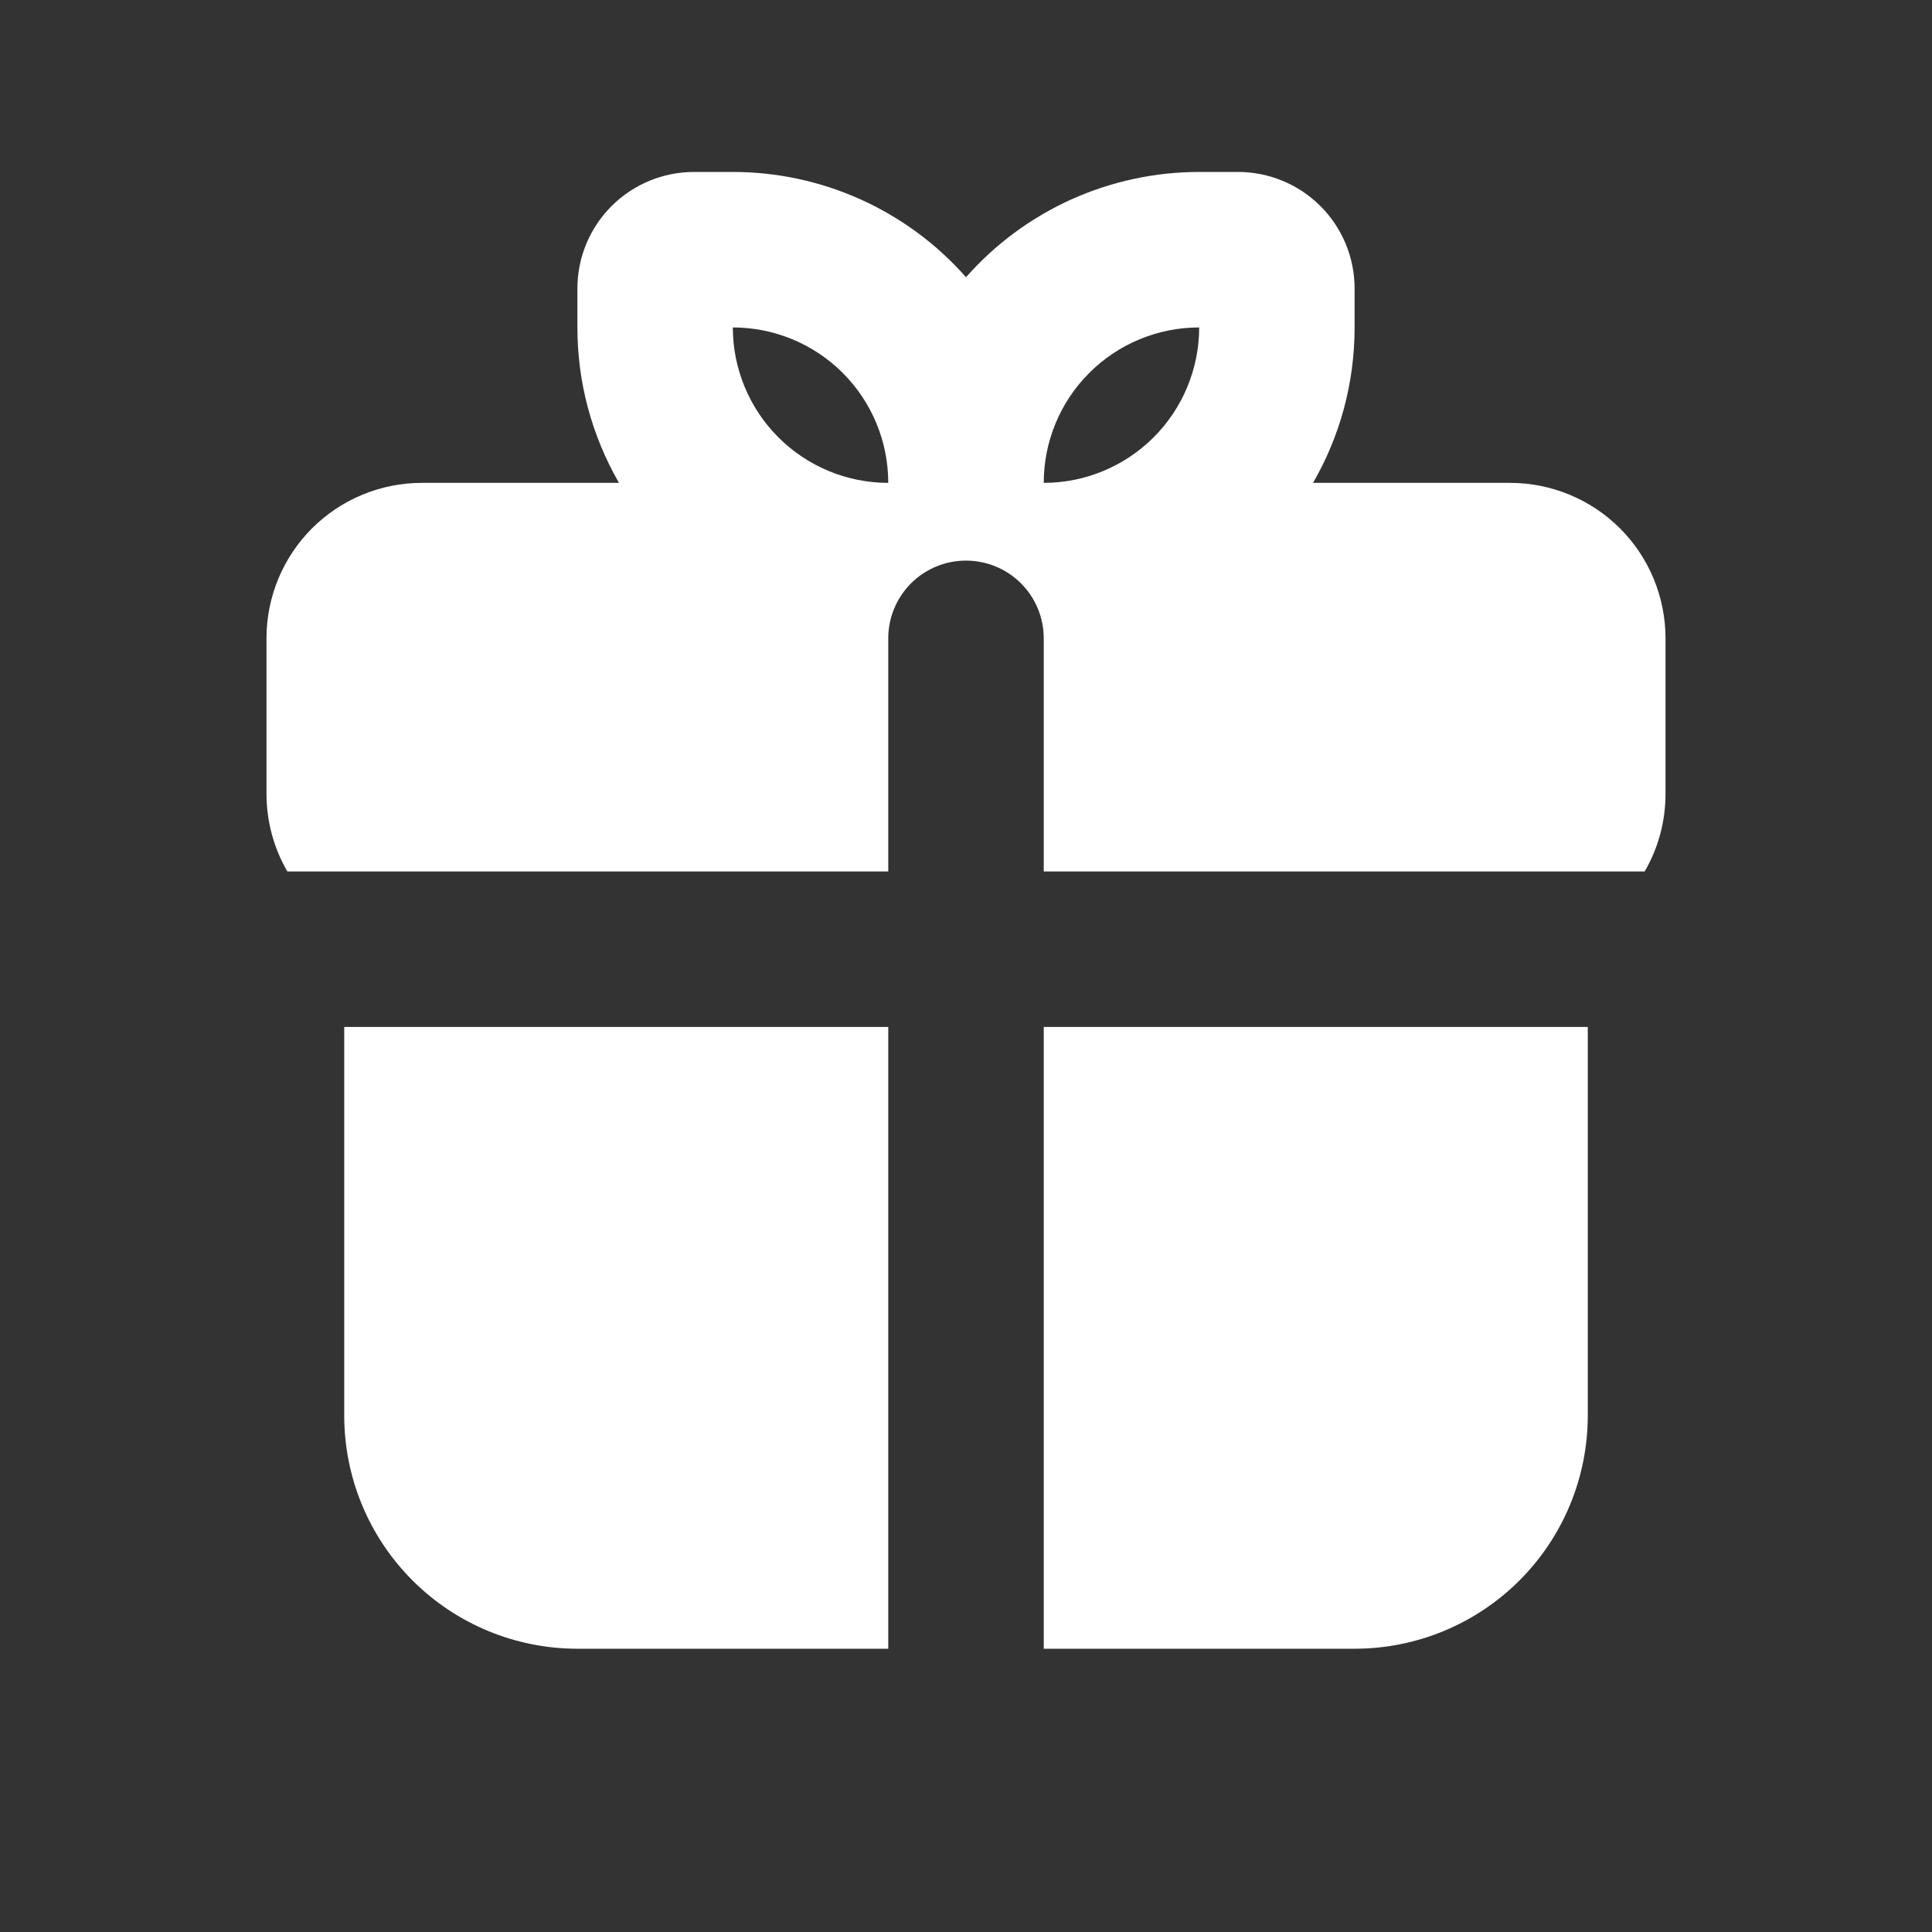 <svg width="29" height="29" viewBox="0 0 29 29" fill="none" xmlns="http://www.w3.org/2000/svg">
<rect x="0" y="0" width="29" height="29" fill="#333333" stroke="none"/>
<path fill-rule="evenodd" clip-rule="evenodd" d="M23.833 15.415V21.248C23.833 22.176 23.465 23.066 22.808 23.723C22.152 24.379 21.262 24.748 20.333 24.748H15.667V15.415H23.833ZM13.333 15.415V24.748H8.667C7.738 24.748 6.848 24.379 6.192 23.723C5.535 23.066 5.167 22.176 5.167 21.248V15.415H13.333ZM11 2.581C11.662 2.581 12.317 2.722 12.92 2.994C13.524 3.267 14.062 3.664 14.5 4.161C14.938 3.664 15.476 3.267 16.08 2.994C16.683 2.722 17.338 2.581 18 2.581H18.583C19.047 2.581 19.493 2.766 19.821 3.094C20.149 3.422 20.333 3.867 20.333 4.331V4.915C20.333 5.765 20.106 6.562 19.709 7.248H22.667C23.285 7.248 23.879 7.494 24.317 7.931C24.754 8.369 25 8.962 25 9.581V11.915C25 12.339 24.887 12.738 24.687 13.081H15.667V9.581C15.667 9.272 15.544 8.975 15.325 8.756C15.106 8.537 14.809 8.415 14.5 8.415C14.191 8.415 13.894 8.537 13.675 8.756C13.456 8.975 13.333 9.272 13.333 9.581V13.081H4.313C4.108 12.726 4 12.324 4 11.915V9.581C4 8.962 4.246 8.369 4.683 7.931C5.121 7.494 5.714 7.248 6.333 7.248H9.291C8.882 6.538 8.666 5.734 8.667 4.915V4.331C8.667 3.867 8.851 3.422 9.179 3.094C9.507 2.766 9.953 2.581 10.417 2.581H11ZM11 4.915C11 5.533 11.246 6.127 11.683 6.564C12.121 7.002 12.714 7.248 13.333 7.248C13.333 6.629 13.088 6.036 12.65 5.598C12.212 5.16 11.619 4.915 11 4.915ZM18 4.915C17.381 4.915 16.788 5.16 16.35 5.598C15.912 6.036 15.667 6.629 15.667 7.248C16.285 7.248 16.879 7.002 17.317 6.564C17.754 6.127 18 5.533 18 4.915Z" fill="white"/>
</svg>
